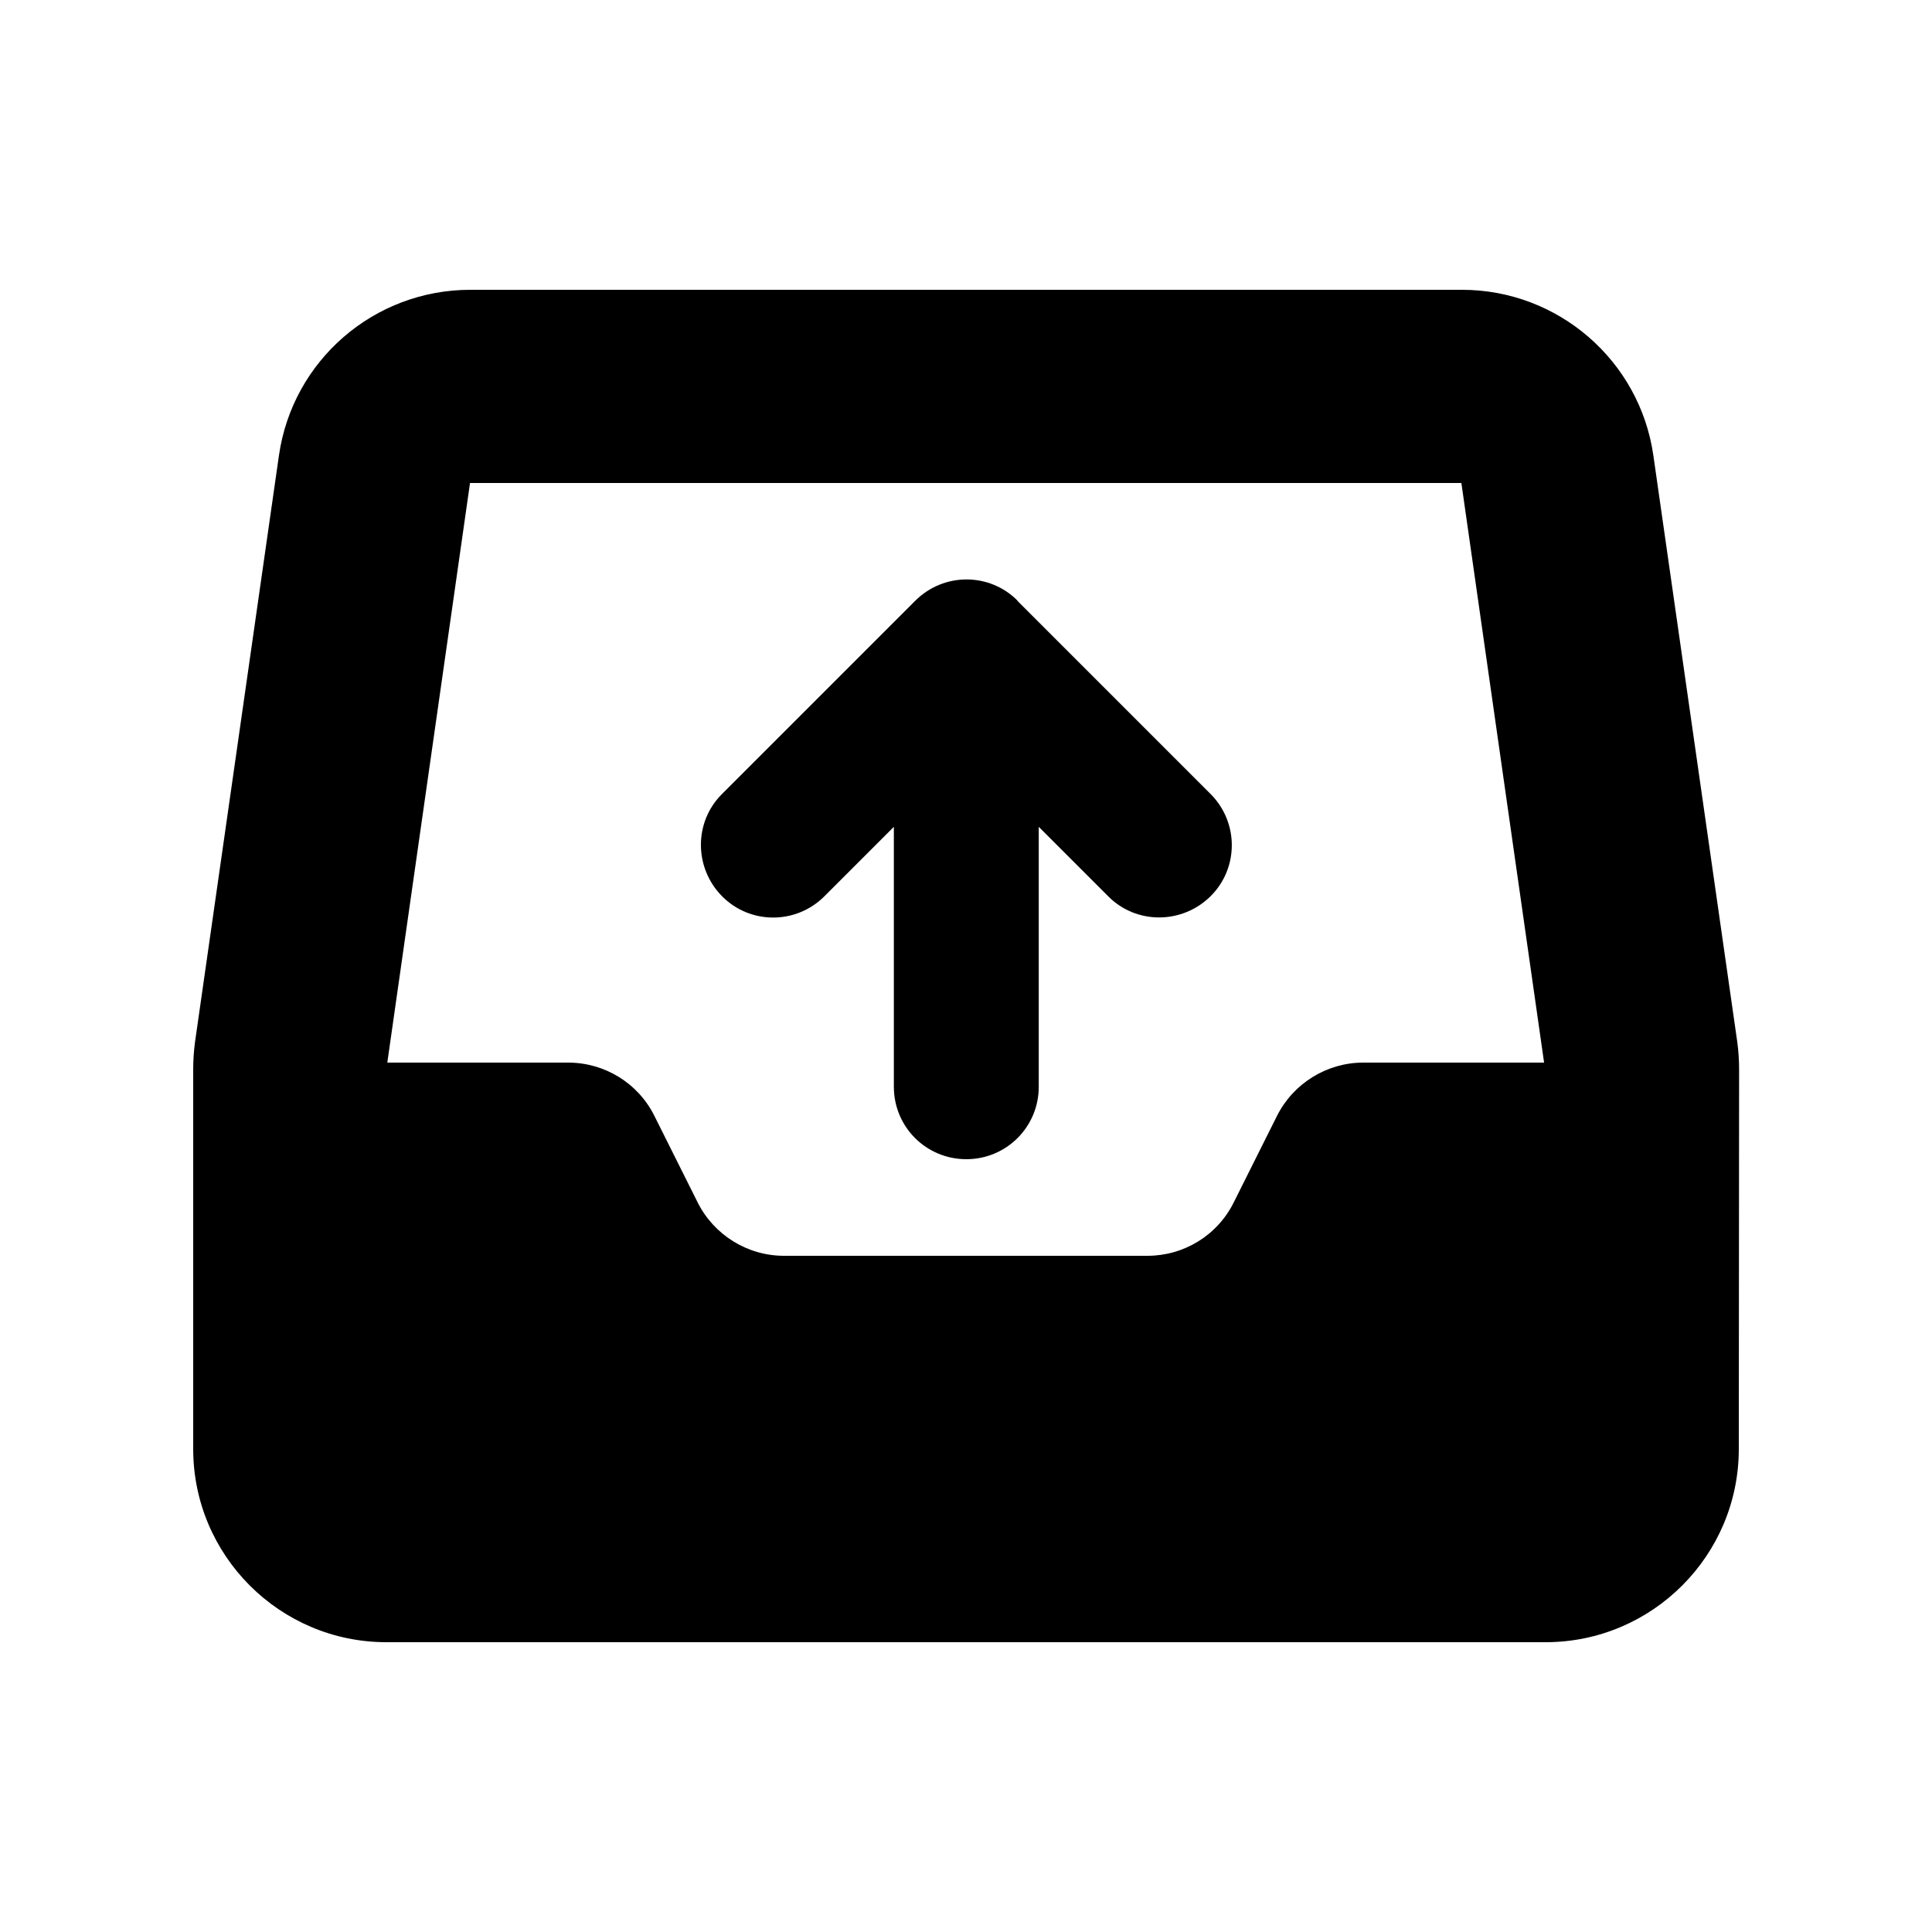 <svg xmlns="http://www.w3.org/2000/svg" viewBox="0 0 640 640"><!--! Font Awesome Pro 7.1.0 by @fontawesome - https://fontawesome.com License - https://fontawesome.com/license (Commercial License) Copyright 2025 Fonticons, Inc. --><path fill="currentColor" d="M92.4 150.9C96.9 119.4 123.9 96 155.8 96L484.3 96C516.1 96 543.2 119.4 547.7 150.9L575.5 345.2C575.9 348.2 576.1 351.2 576.1 354.3L576 480C576 515.3 547.3 544 512 544L128 544C92.7 544 64 515.3 64 480L64 354.3C64 351.3 64.2 348.2 64.6 345.2L92.4 150.9zM484.2 160L155.7 160L128.3 352L188.2 352C200.3 352 211.4 358.8 216.8 369.7L231.1 398.3C236.5 409.1 247.6 416 259.7 416L380.1 416C392.2 416 403.3 409.2 408.7 398.3L423 369.7C428.4 358.9 439.5 352 451.6 352L511.5 352L484.1 160zM337 199L401 263C410.4 272.4 410.4 287.6 401 296.9C391.6 306.2 376.4 306.3 367.1 296.9L344.1 273.9L344.1 360C344.1 373.3 333.4 384 320.1 384C306.8 384 296.1 373.3 296.1 360L296.1 273.9L273.1 296.9C263.7 306.3 248.5 306.3 239.2 296.9C229.9 287.5 229.8 272.3 239.2 263L303.2 199C312.6 189.6 327.8 189.6 337.1 199z"/></svg>